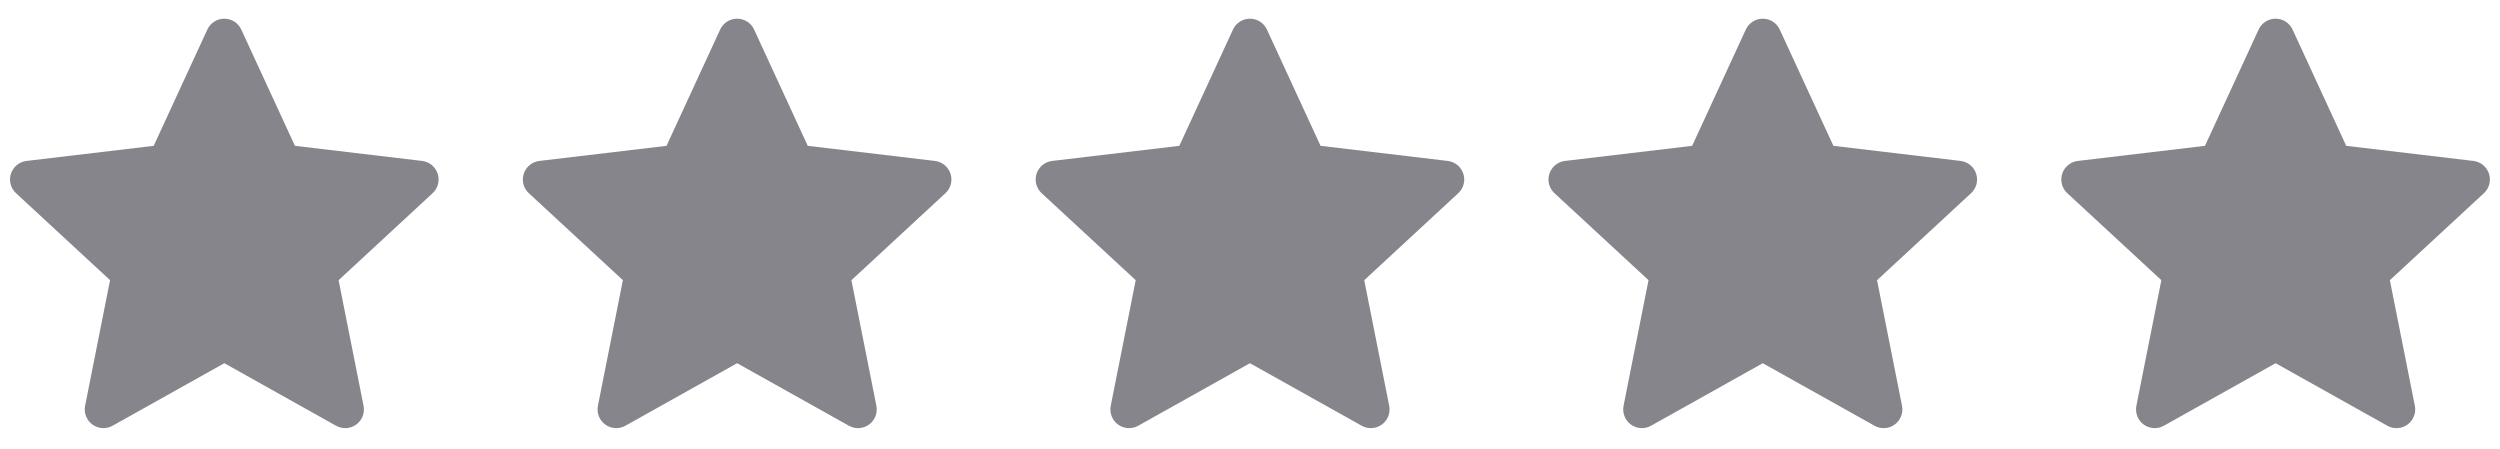 <?xml version="1.0" encoding="UTF-8"?> <svg xmlns="http://www.w3.org/2000/svg" width="78" height="14" viewBox="0 0 78 14" fill="none"><g clip-path="url(#clip0_287_5)"><path fill-rule="evenodd" clip-rule="evenodd" d="M7.528 0.922C7.481 0.821 7.407 0.735 7.313 0.675C7.219 0.615 7.11 0.583 6.999 0.583C6.887 0.583 6.778 0.615 6.684 0.675C6.59 0.735 6.516 0.821 6.469 0.922L4.795 4.55L0.827 5.021C0.717 5.034 0.612 5.079 0.526 5.149C0.44 5.22 0.376 5.314 0.341 5.42C0.307 5.526 0.303 5.639 0.331 5.747C0.359 5.855 0.418 5.953 0.5 6.028L3.434 8.741L2.655 12.661C2.633 12.77 2.643 12.883 2.684 12.987C2.725 13.091 2.794 13.181 2.884 13.246C2.975 13.312 3.082 13.35 3.193 13.357C3.304 13.363 3.415 13.338 3.512 13.283L6.999 11.332L10.485 13.283C10.582 13.338 10.693 13.364 10.805 13.357C10.916 13.351 11.023 13.312 11.113 13.247C11.204 13.181 11.273 13.091 11.314 12.987C11.354 12.883 11.364 12.77 11.343 12.66L10.564 8.742L13.497 6.028C13.579 5.953 13.638 5.855 13.666 5.747C13.694 5.639 13.69 5.526 13.656 5.42C13.621 5.314 13.557 5.22 13.471 5.149C13.385 5.079 13.28 5.034 13.17 5.021L9.202 4.55L7.528 0.922Z" fill="#86858B"></path></g><g clip-path="url(#clip1_287_5)"><path fill-rule="evenodd" clip-rule="evenodd" d="M23.528 0.922C23.482 0.821 23.407 0.735 23.313 0.675C23.219 0.615 23.11 0.583 22.998 0.583C22.887 0.583 22.778 0.615 22.684 0.675C22.59 0.735 22.515 0.821 22.469 0.922L20.795 4.55L16.827 5.021C16.717 5.034 16.612 5.079 16.526 5.149C16.44 5.22 16.376 5.314 16.341 5.42C16.307 5.526 16.303 5.639 16.331 5.747C16.359 5.855 16.418 5.953 16.5 6.028L19.434 8.741L18.655 12.661C18.633 12.77 18.643 12.883 18.684 12.987C18.725 13.091 18.794 13.181 18.884 13.246C18.975 13.312 19.081 13.35 19.193 13.357C19.304 13.363 19.415 13.338 19.512 13.283L22.998 11.332L26.485 13.283C26.582 13.338 26.693 13.364 26.805 13.357C26.916 13.351 27.023 13.312 27.113 13.247C27.204 13.181 27.273 13.091 27.314 12.987C27.355 12.883 27.364 12.77 27.343 12.66L26.564 8.742L29.497 6.028C29.579 5.953 29.638 5.855 29.666 5.747C29.694 5.639 29.69 5.526 29.656 5.42C29.621 5.314 29.557 5.22 29.471 5.149C29.385 5.079 29.28 5.034 29.17 5.021L25.202 4.55L23.528 0.922Z" fill="#86858B"></path></g><g clip-path="url(#clip2_287_5)"><path fill-rule="evenodd" clip-rule="evenodd" d="M39.528 0.922C39.481 0.821 39.407 0.735 39.313 0.675C39.219 0.615 39.11 0.583 38.998 0.583C38.887 0.583 38.778 0.615 38.684 0.675C38.59 0.735 38.516 0.821 38.469 0.922L36.795 4.55L32.827 5.021C32.717 5.034 32.612 5.079 32.526 5.149C32.44 5.22 32.376 5.314 32.341 5.42C32.307 5.526 32.303 5.639 32.331 5.747C32.359 5.855 32.418 5.953 32.5 6.028L35.434 8.741L34.655 12.661C34.633 12.77 34.644 12.883 34.684 12.987C34.725 13.091 34.794 13.181 34.884 13.246C34.975 13.312 35.081 13.35 35.193 13.357C35.304 13.363 35.415 13.338 35.512 13.283L38.998 11.332L42.485 13.283C42.582 13.338 42.693 13.364 42.805 13.357C42.916 13.351 43.023 13.312 43.113 13.247C43.204 13.181 43.273 13.091 43.314 12.987C43.355 12.883 43.364 12.77 43.343 12.66L42.564 8.742L45.497 6.028C45.579 5.953 45.638 5.855 45.666 5.747C45.694 5.639 45.69 5.526 45.656 5.42C45.621 5.314 45.557 5.22 45.471 5.149C45.385 5.079 45.28 5.034 45.17 5.021L41.202 4.55L39.528 0.922Z" fill="#86858B"></path></g><g clip-path="url(#clip3_287_5)"><path fill-rule="evenodd" clip-rule="evenodd" d="M55.528 0.922C55.481 0.821 55.407 0.735 55.313 0.675C55.219 0.615 55.11 0.583 54.998 0.583C54.887 0.583 54.778 0.615 54.684 0.675C54.59 0.735 54.516 0.821 54.469 0.922L52.795 4.55L48.827 5.021C48.717 5.034 48.612 5.079 48.526 5.149C48.44 5.22 48.376 5.314 48.341 5.42C48.307 5.526 48.303 5.639 48.331 5.747C48.359 5.855 48.418 5.953 48.5 6.028L51.434 8.741L50.655 12.661C50.633 12.77 50.644 12.883 50.684 12.987C50.725 13.091 50.794 13.181 50.884 13.246C50.975 13.312 51.081 13.35 51.193 13.357C51.304 13.363 51.415 13.338 51.512 13.283L54.998 11.332L58.485 13.283C58.582 13.338 58.693 13.364 58.805 13.357C58.916 13.351 59.023 13.312 59.113 13.247C59.204 13.181 59.273 13.091 59.314 12.987C59.355 12.883 59.364 12.77 59.343 12.66L58.564 8.742L61.497 6.028C61.579 5.953 61.638 5.855 61.666 5.747C61.694 5.639 61.69 5.526 61.656 5.42C61.621 5.314 61.557 5.22 61.471 5.149C61.385 5.079 61.28 5.034 61.17 5.021L57.202 4.55L55.528 0.922Z" fill="#86858B"></path></g><g clip-path="url(#clip4_287_5)"><path fill-rule="evenodd" clip-rule="evenodd" d="M71.528 0.922C71.481 0.821 71.407 0.735 71.313 0.675C71.219 0.615 71.11 0.583 70.999 0.583C70.887 0.583 70.778 0.615 70.684 0.675C70.59 0.735 70.516 0.821 70.469 0.922L68.795 4.55L64.827 5.021C64.717 5.034 64.612 5.079 64.526 5.149C64.44 5.22 64.376 5.314 64.341 5.42C64.307 5.526 64.303 5.639 64.331 5.747C64.359 5.855 64.418 5.953 64.5 6.028L67.434 8.741L66.655 12.661C66.633 12.77 66.644 12.883 66.684 12.987C66.725 13.091 66.794 13.181 66.884 13.246C66.975 13.312 67.082 13.35 67.193 13.357C67.304 13.363 67.415 13.338 67.512 13.283L70.999 11.332L74.485 13.283C74.582 13.338 74.693 13.364 74.805 13.357C74.916 13.351 75.023 13.312 75.113 13.247C75.204 13.181 75.273 13.091 75.314 12.987C75.355 12.883 75.365 12.77 75.343 12.66L74.564 8.742L77.497 6.028C77.579 5.953 77.638 5.855 77.666 5.747C77.694 5.639 77.69 5.526 77.656 5.42C77.621 5.314 77.557 5.22 77.471 5.149C77.385 5.079 77.28 5.034 77.17 5.021L73.202 4.55L71.528 0.922Z" fill="#86858B"></path></g><defs><clipPath id="clip0_287_5"><rect width="14" height="14" fill="white"></rect></clipPath><clipPath id="clip1_287_5"><rect width="14" height="14" fill="white" transform="translate(16)"></rect></clipPath><clipPath id="clip2_287_5"><rect width="14" height="14" fill="white" transform="translate(32)"></rect></clipPath><clipPath id="clip3_287_5"><rect width="14" height="14" fill="white" transform="translate(48)"></rect></clipPath><clipPath id="clip4_287_5"><rect width="14" height="14" fill="white" transform="translate(64)"></rect></clipPath></defs></svg> 